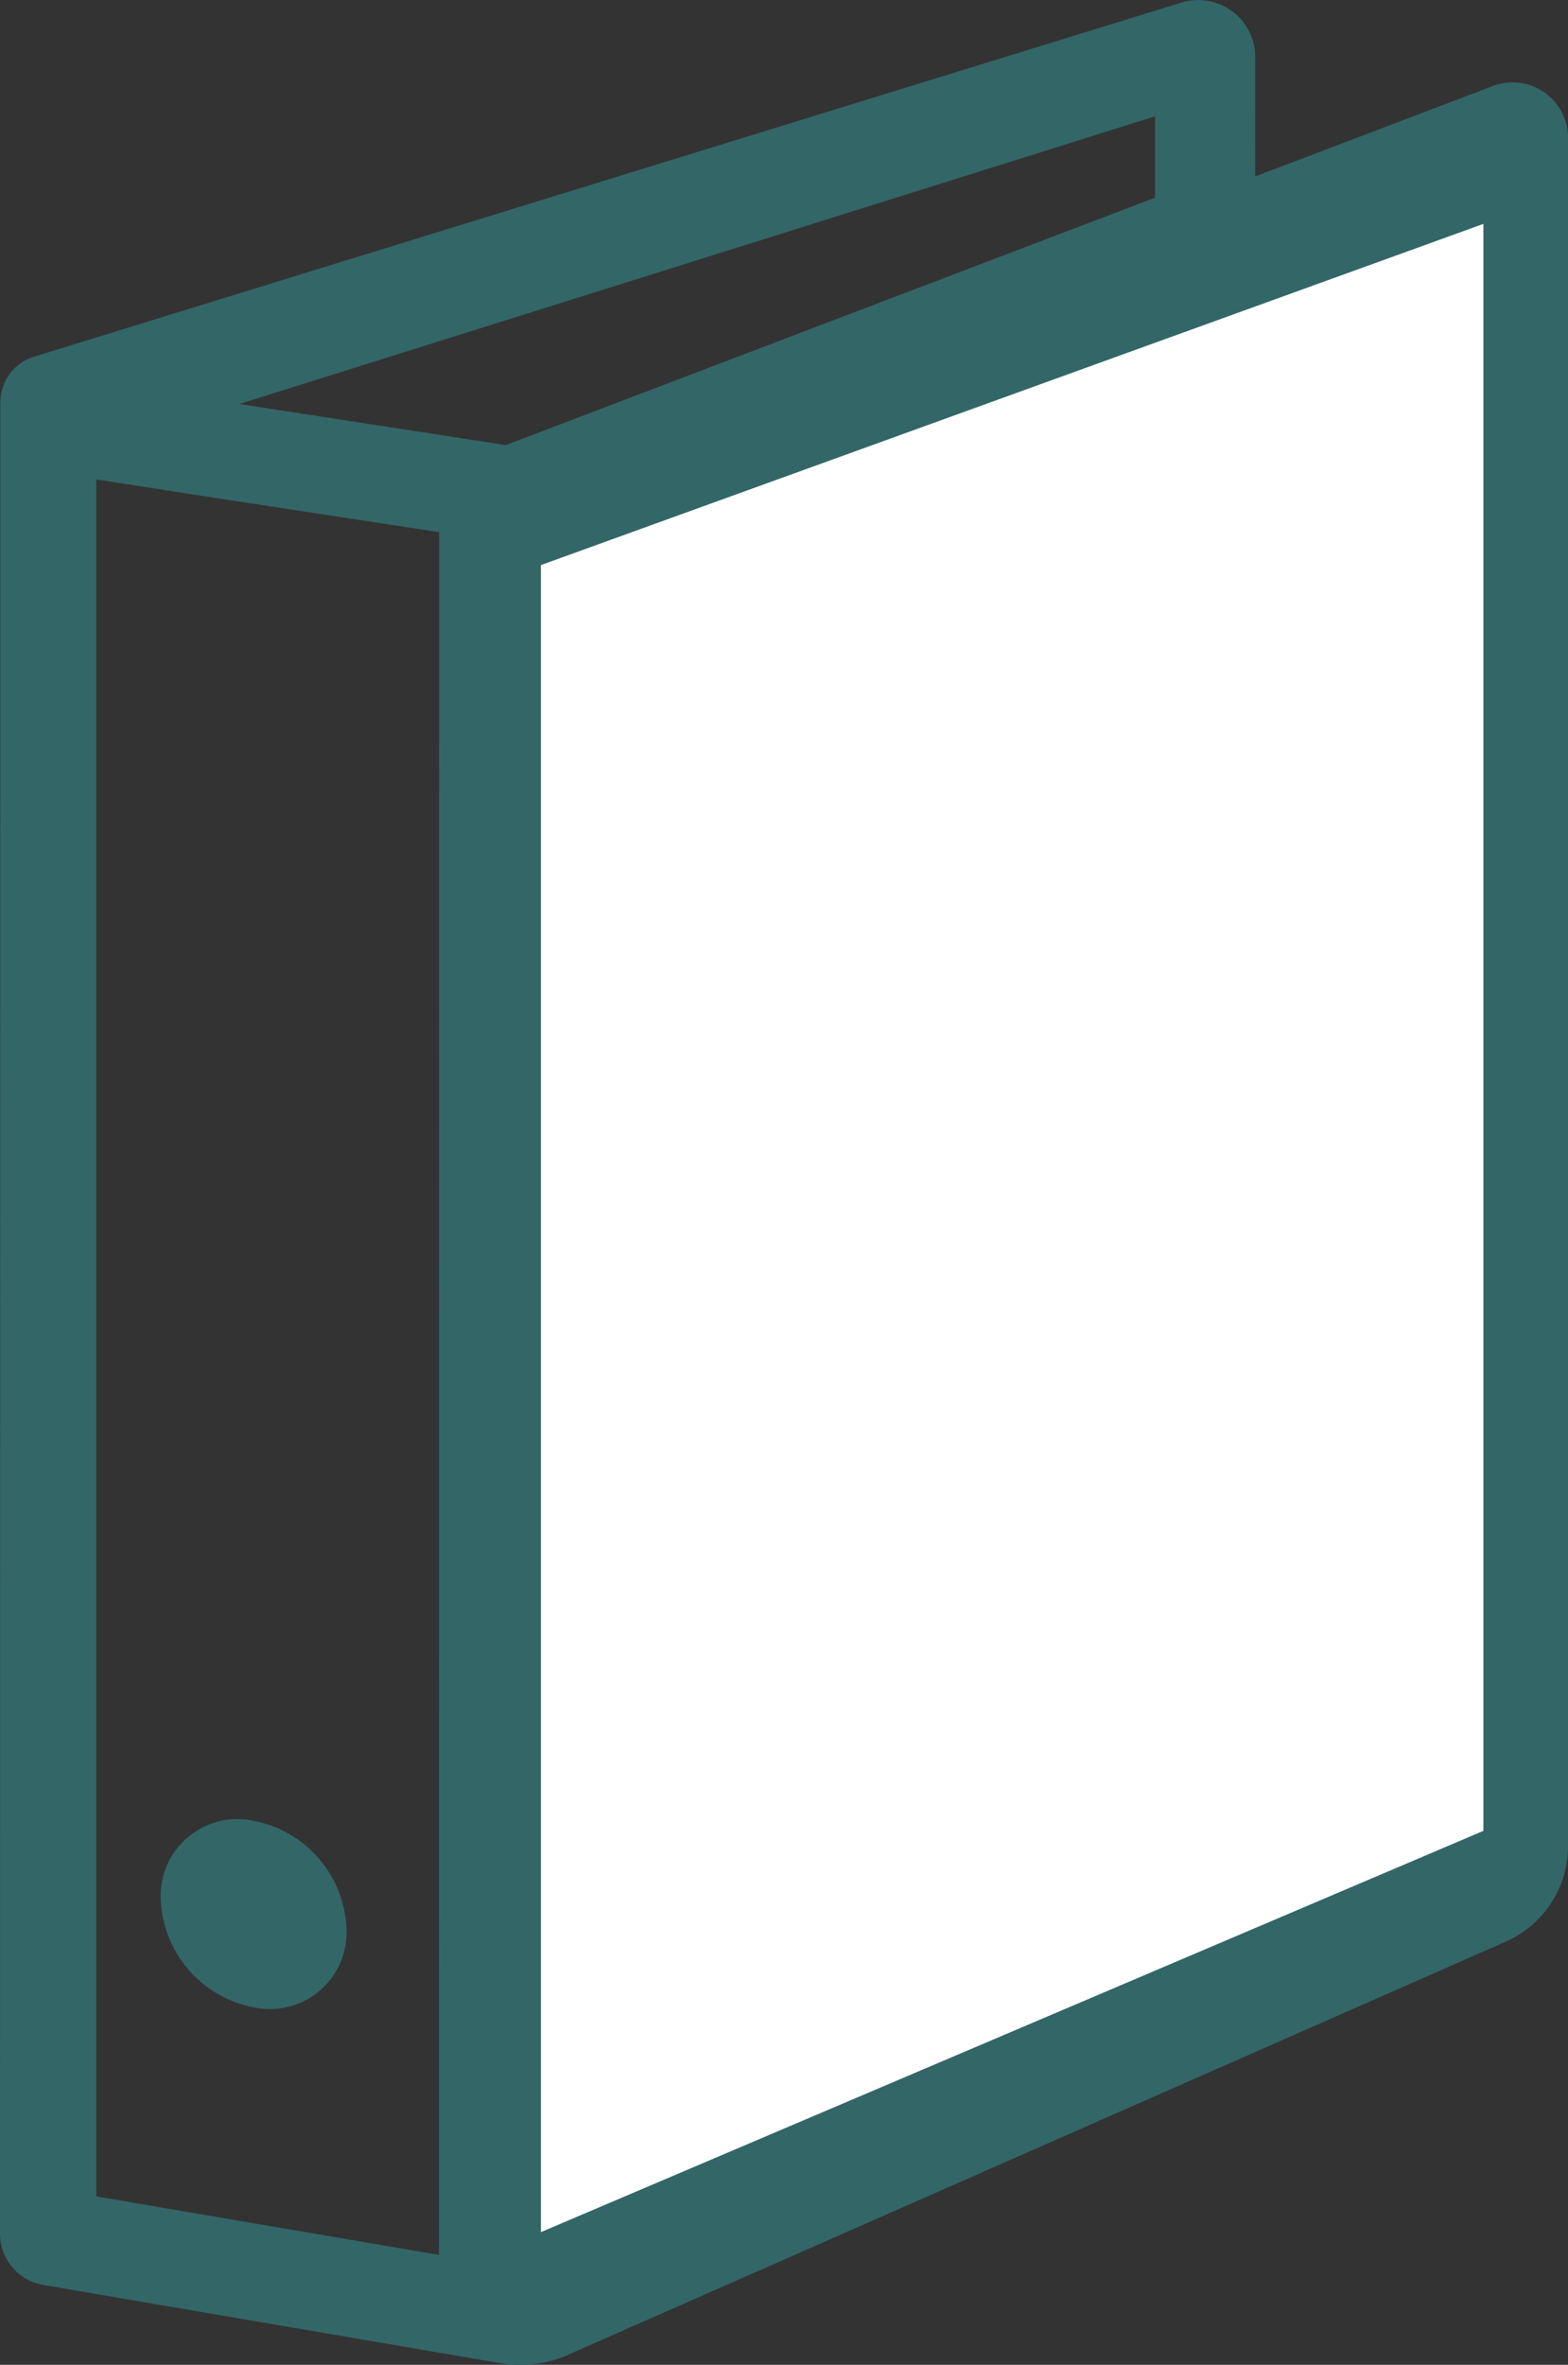 <?xml version="1.0" encoding="UTF-8"?><svg id="Layer_2" xmlns="http://www.w3.org/2000/svg" xmlns:xlink="http://www.w3.org/1999/xlink" viewBox="0 0 38.498 58.02"><rect x="0" y="0" width="38.498" height="58.02" fill="#333333" stroke="none"/><defs><style>.cls-1{fill:none;}.cls-2{fill:#336667;}.cls-3{fill:#fff;}.cls-4{clip-path:url(#clippath);}</style><clipPath id="clippath"><rect class="cls-1" width="38.498" height="58.02"/></clipPath></defs><g id="Layer_1-2"><g id="Group_35"><g class="cls-4"><g id="Group_34"><path id="Path_77" class="cls-2" d="M6.225,44.673c-1.017-.219-2.019.427-2.239,1.445-.033.152-.047.307-.041.462.043,1.313.99,2.421,2.28,2.668,1.016.222,2.02-.421,2.242-1.437.034-.154.048-.311.042-.469-.043-1.315-.992-2.424-2.284-2.669"/><path id="Path_78" class="cls-2" d="M36.646,2.113l-5.827,2.215V1.4c-0-.773-.627-1.4-1.401-1.399-.14 0-.279.021-.412.062L.836,8.751c-.493.149-.83.605-.828,1.12l-.008,44.929c-.001.624.449,1.157,1.064,1.261l11.227,1.919c.554.096,1.125.027,1.64-.2l23.03-10.139c.939-.409,1.544-1.338,1.539-2.362V3.39c.004-.752-.601-1.365-1.353-1.369-.171-.001-.341.03-.5.092M10.778,55.323l-8.413-1.435V11.763l3.3.512,5.117.781-.004,42.267ZM28.359,4.849l-15.941,6.071-6.395-.986-.141-.024L28.359,2.854v1.995Z"/></g></g></g><path id="Path_79" class="cls-3" d="M13.281,13.864v40.9l23.14-9.845V5.493L13.281,13.864Z"/></g></svg>